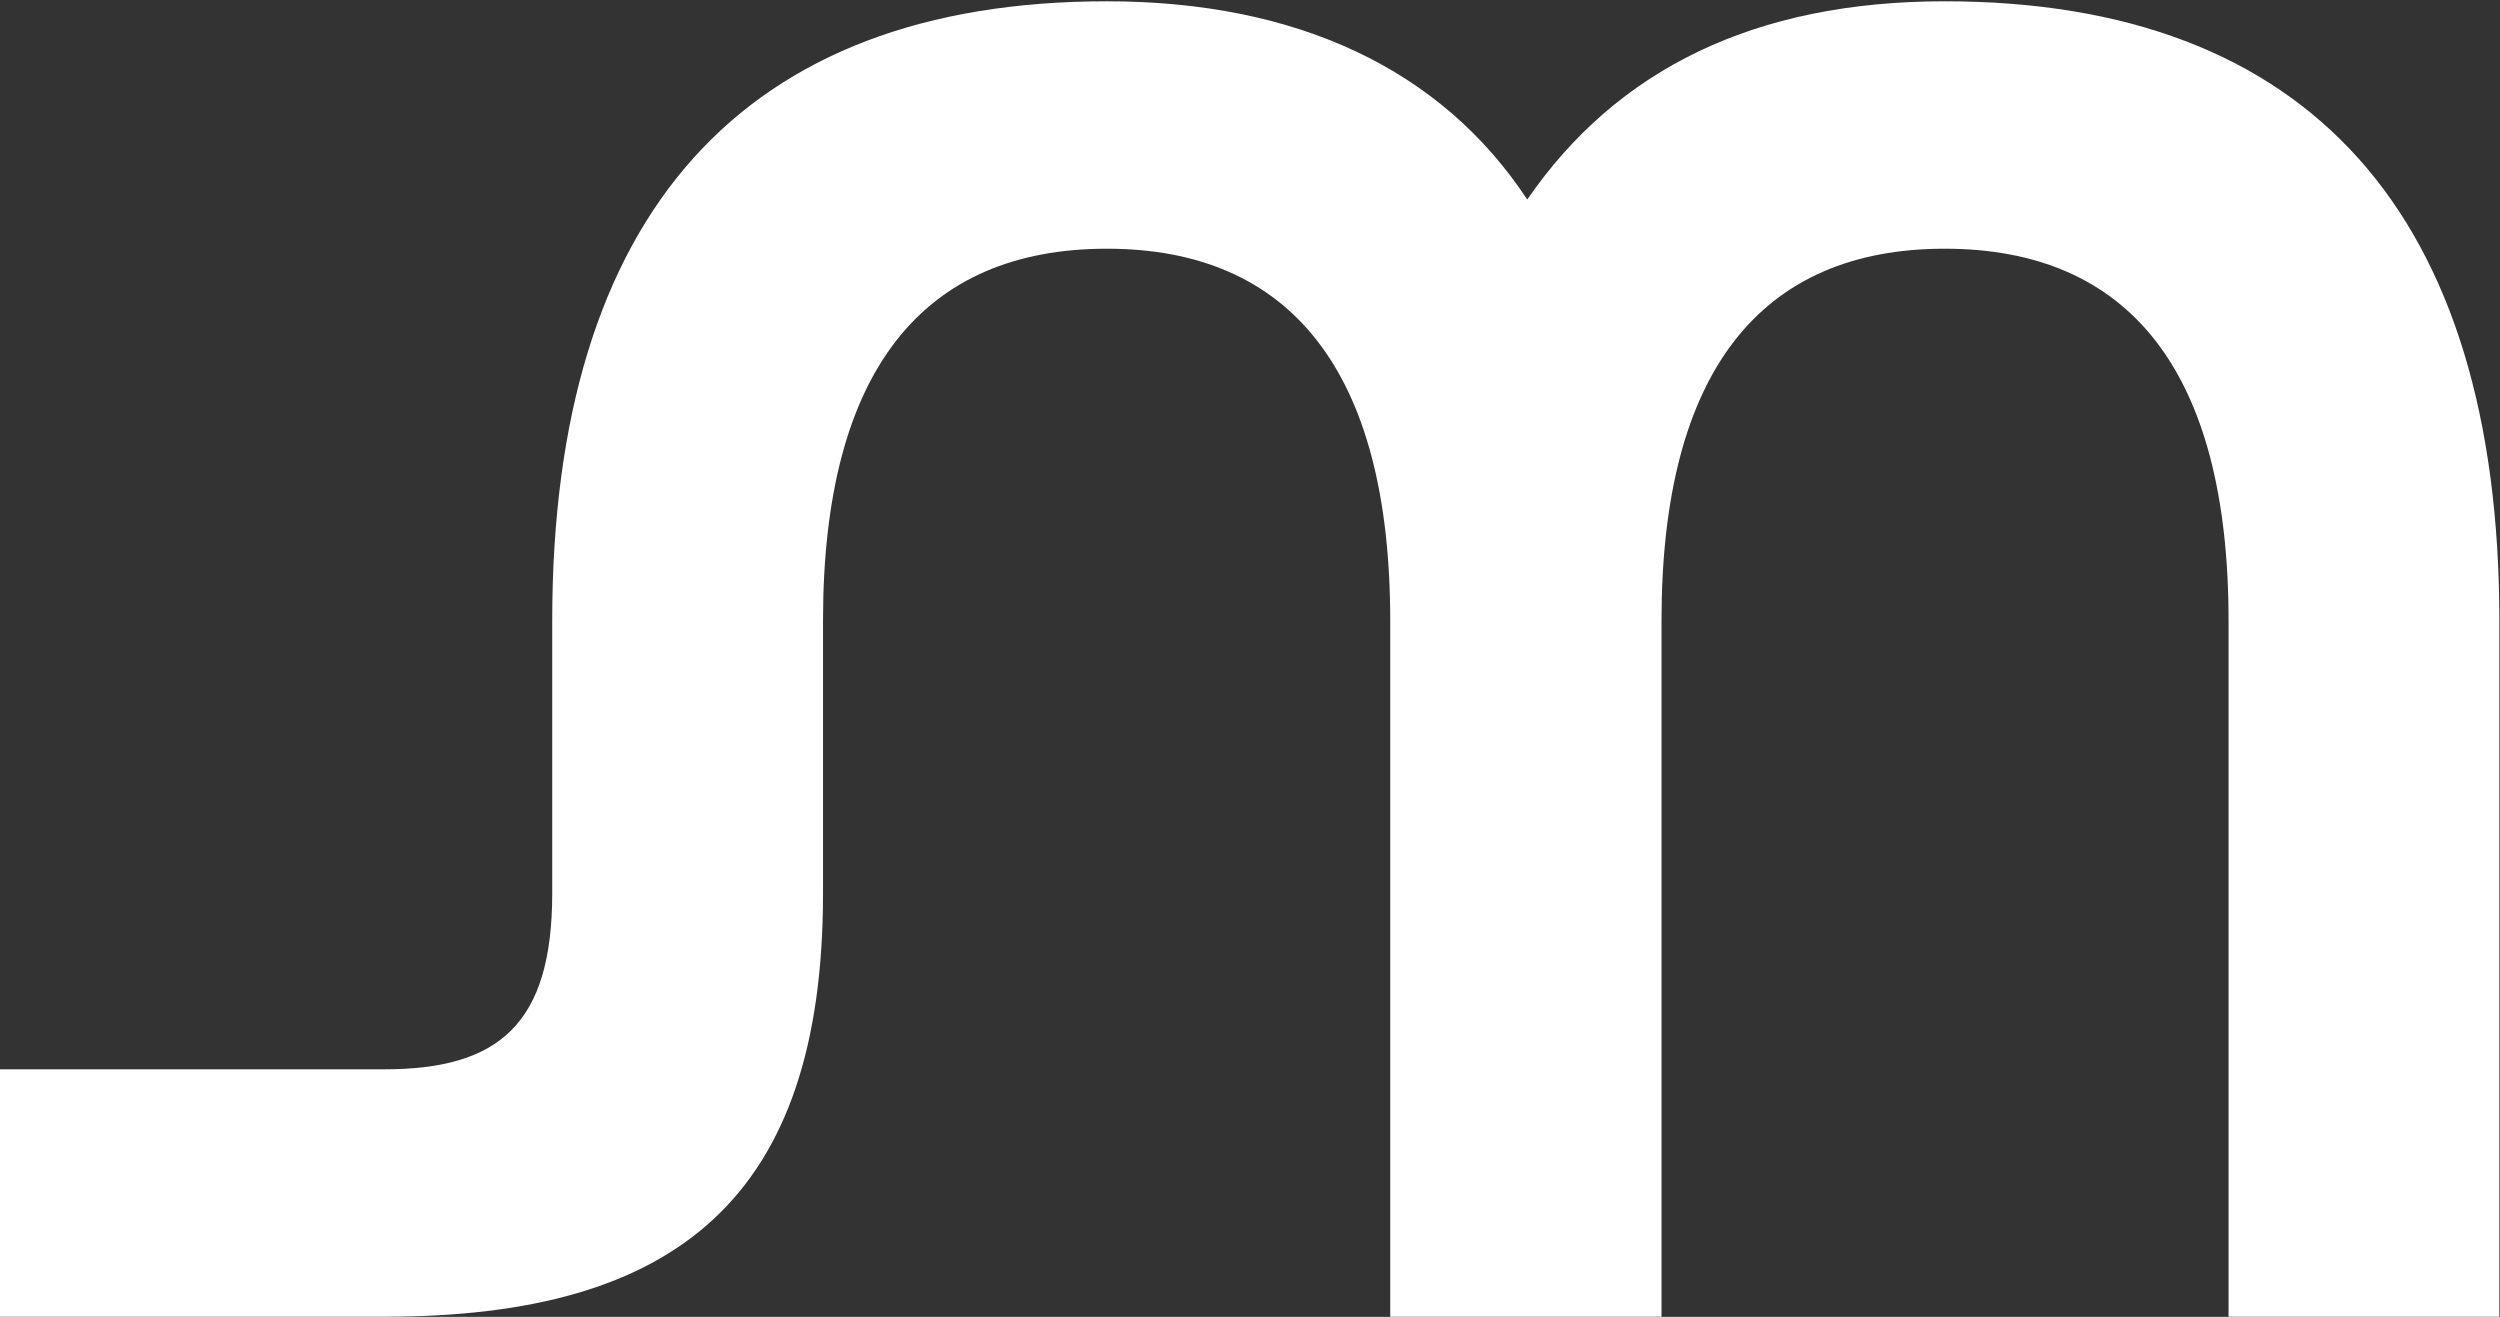 <svg version="1.2" xmlns="http://www.w3.org/2000/svg" viewBox="0 0 1551 817" width="1551" height="817">
	<rect x="0" y="0" width="1551" height="817" fill="#333333" stroke="none"/>
	<title>MU</title>
	<style>
		.s0 { fill: #ffffff } 
	</style>
	<path id="path1" class="s0" d="m0 663.4h238.5c71.2 0 104.1-28.3 104.1-109.2v-169.1c0-252.4 118.4-384.3 344.1-384.3 118 0 207.6 42.2 260.8 123 55.6-80.8 141-123 259-123 225.7 0 344.1 131.9 344.1 384.3v431.8h-168v-431.8c0-155.6-62.3-230.8-176.1-230.8-113.4 0-175.7 75.2-175.7 230.8v431.8h-168.3v-431.8c0-155.6-62.4-230.8-175.8-230.8-113.7 0-176.1 75.2-176.1 230.8v169.1c0 189-90.7 262.7-272.1 262.7h-238.5z"/>
</svg>